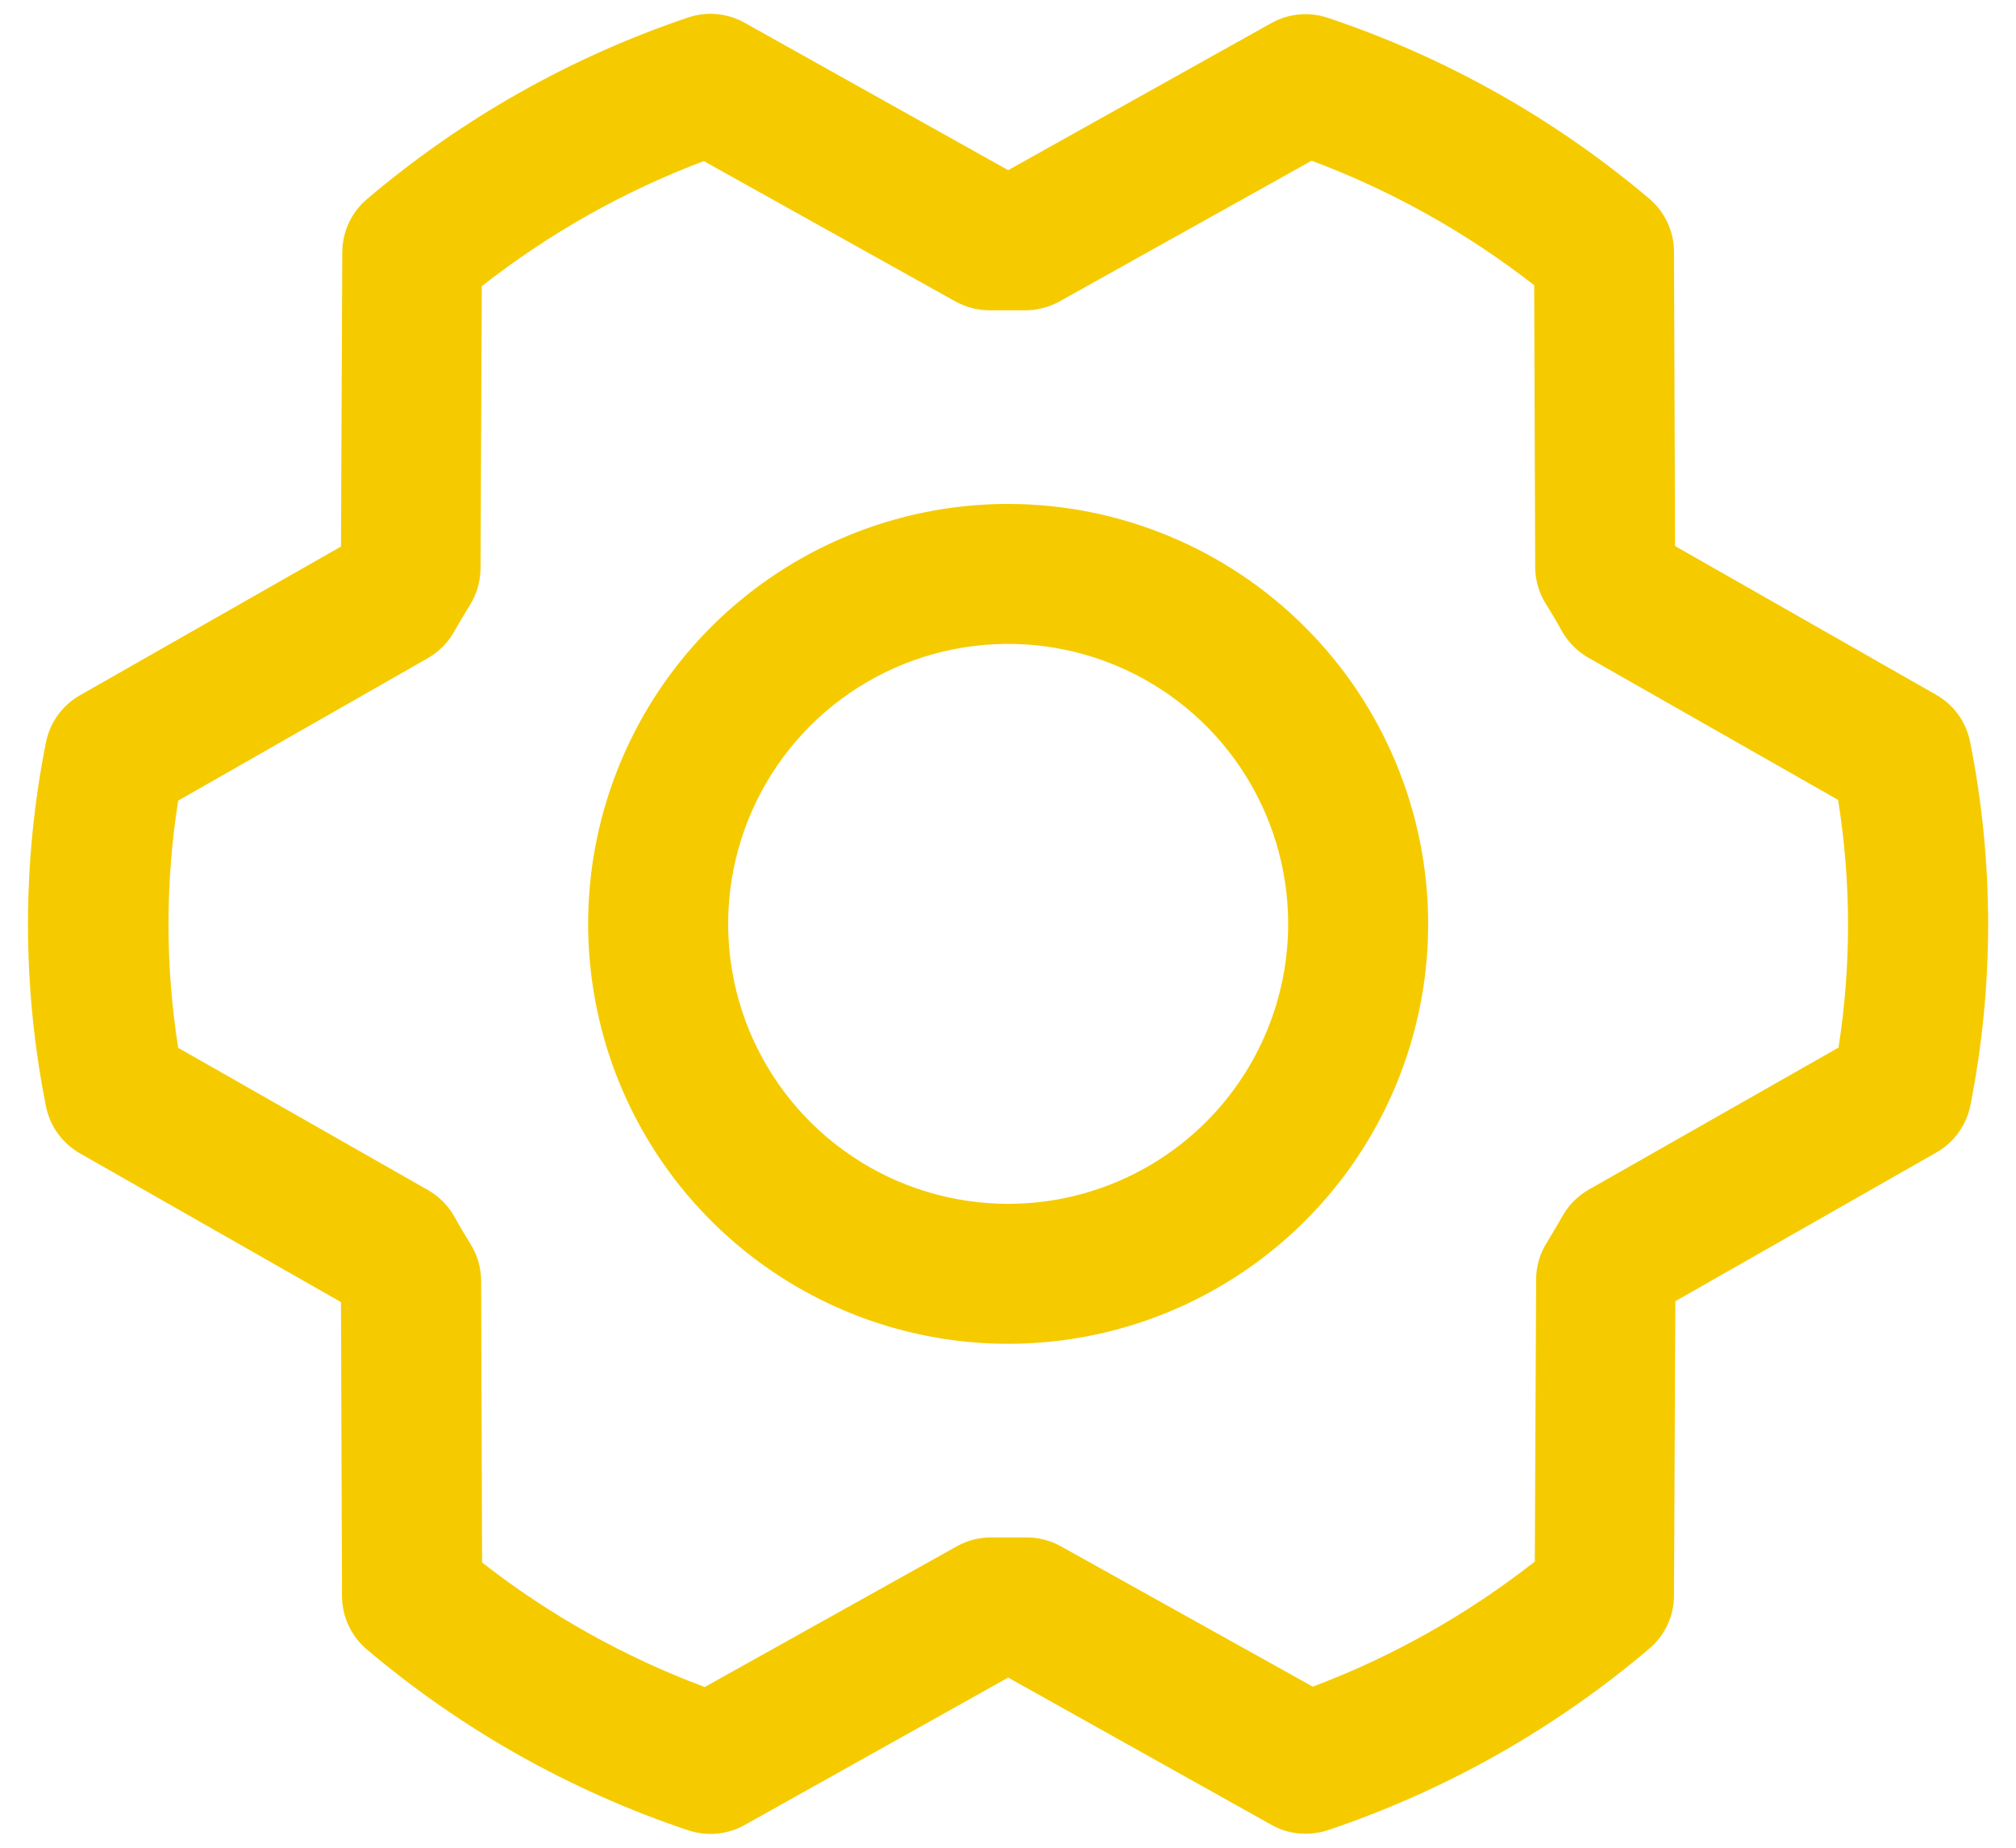 <svg width="36" height="33" viewBox="0 0 36 33" fill="none" xmlns="http://www.w3.org/2000/svg">
<path d="M18.003 9C16.519 9 15.069 9.44 13.836 10.264C12.603 11.088 11.641 12.259 11.074 13.63C10.506 15 10.357 16.508 10.647 17.963C10.936 19.418 11.65 20.755 12.699 21.803C13.748 22.852 15.085 23.567 16.54 23.856C17.994 24.145 19.502 23.997 20.873 23.429C22.243 22.861 23.415 21.9 24.239 20.667C25.063 19.433 25.503 17.983 25.503 16.5C25.501 14.512 24.71 12.605 23.304 11.199C21.898 9.793 19.991 9.002 18.003 9ZM18.003 21.5C17.014 21.5 16.047 21.207 15.225 20.657C14.403 20.108 13.762 19.327 13.383 18.413C13.005 17.5 12.906 16.494 13.099 15.525C13.292 14.555 13.768 13.664 14.467 12.964C15.166 12.265 16.057 11.789 17.027 11.596C17.997 11.403 19.003 11.502 19.916 11.881C20.83 12.259 21.611 12.9 22.16 13.722C22.709 14.544 23.003 15.511 23.003 16.5C23.003 17.826 22.476 19.098 21.538 20.036C20.601 20.973 19.329 21.5 18.003 21.5ZM35.181 13.252C35.146 13.076 35.074 12.909 34.969 12.764C34.864 12.618 34.729 12.497 34.573 12.408L29.912 9.752L29.893 4.498C29.893 4.318 29.853 4.139 29.777 3.975C29.7 3.811 29.589 3.665 29.451 3.548C27.76 2.118 25.813 1.022 23.714 0.319C23.548 0.263 23.373 0.242 23.199 0.258C23.025 0.274 22.857 0.326 22.704 0.411L18.003 3.039L13.296 0.406C13.144 0.321 12.975 0.268 12.801 0.252C12.627 0.236 12.451 0.257 12.286 0.313C10.187 1.021 8.243 2.121 6.554 3.555C6.416 3.671 6.306 3.817 6.229 3.98C6.153 4.144 6.113 4.323 6.112 4.503L6.089 9.761L1.428 12.417C1.272 12.506 1.137 12.627 1.032 12.773C0.927 12.918 0.855 13.085 0.82 13.261C0.393 15.405 0.393 17.611 0.82 19.755C0.855 19.931 0.927 20.097 1.032 20.243C1.137 20.388 1.272 20.51 1.428 20.599L6.089 23.255L6.107 28.508C6.108 28.689 6.148 28.867 6.224 29.031C6.301 29.195 6.412 29.341 6.55 29.458C8.24 30.888 10.187 31.984 12.287 32.688C12.453 32.743 12.628 32.764 12.802 32.748C12.975 32.733 13.144 32.68 13.296 32.595L18.003 29.961L22.709 32.594C22.895 32.698 23.105 32.751 23.318 32.75C23.455 32.75 23.59 32.728 23.72 32.684C25.818 31.977 27.763 30.878 29.451 29.445C29.589 29.329 29.7 29.183 29.776 29.02C29.853 28.856 29.893 28.678 29.893 28.497L29.917 23.239L34.578 20.583C34.734 20.494 34.869 20.373 34.974 20.227C35.078 20.082 35.151 19.915 35.186 19.739C35.61 17.597 35.608 15.393 35.181 13.252ZM32.837 18.706L28.373 21.245C28.177 21.357 28.015 21.518 27.904 21.714C27.814 21.87 27.718 22.036 27.622 22.192C27.497 22.389 27.431 22.617 27.431 22.85L27.407 27.889C26.207 28.831 24.871 29.585 23.443 30.123L18.94 27.614C18.753 27.511 18.543 27.457 18.329 27.458H18.3C18.11 27.458 17.92 27.458 17.731 27.458C17.507 27.452 17.286 27.506 17.09 27.614L12.584 30.13C11.153 29.595 9.813 28.846 8.609 27.906L8.592 22.875C8.591 22.642 8.525 22.413 8.401 22.216C8.304 22.059 8.209 21.903 8.12 21.738C8.009 21.539 7.848 21.374 7.651 21.259L3.182 18.714C2.951 17.251 2.951 15.761 3.182 14.299L7.639 11.755C7.834 11.643 7.996 11.482 8.107 11.286C8.198 11.13 8.293 10.964 8.39 10.808C8.514 10.611 8.58 10.383 8.581 10.15L8.604 5.111C9.804 4.169 11.141 3.415 12.568 2.877L17.065 5.386C17.261 5.494 17.482 5.548 17.706 5.542C17.895 5.542 18.086 5.542 18.275 5.542C18.498 5.548 18.719 5.494 18.915 5.386L23.422 2.87C24.852 3.405 26.192 4.155 27.396 5.094L27.414 10.125C27.414 10.358 27.48 10.587 27.604 10.784C27.701 10.941 27.797 11.097 27.886 11.263C27.996 11.461 28.158 11.626 28.354 11.741L32.823 14.286C33.057 15.75 33.06 17.242 32.831 18.706H32.837Z" fill="#F5CB00"/>
</svg>
